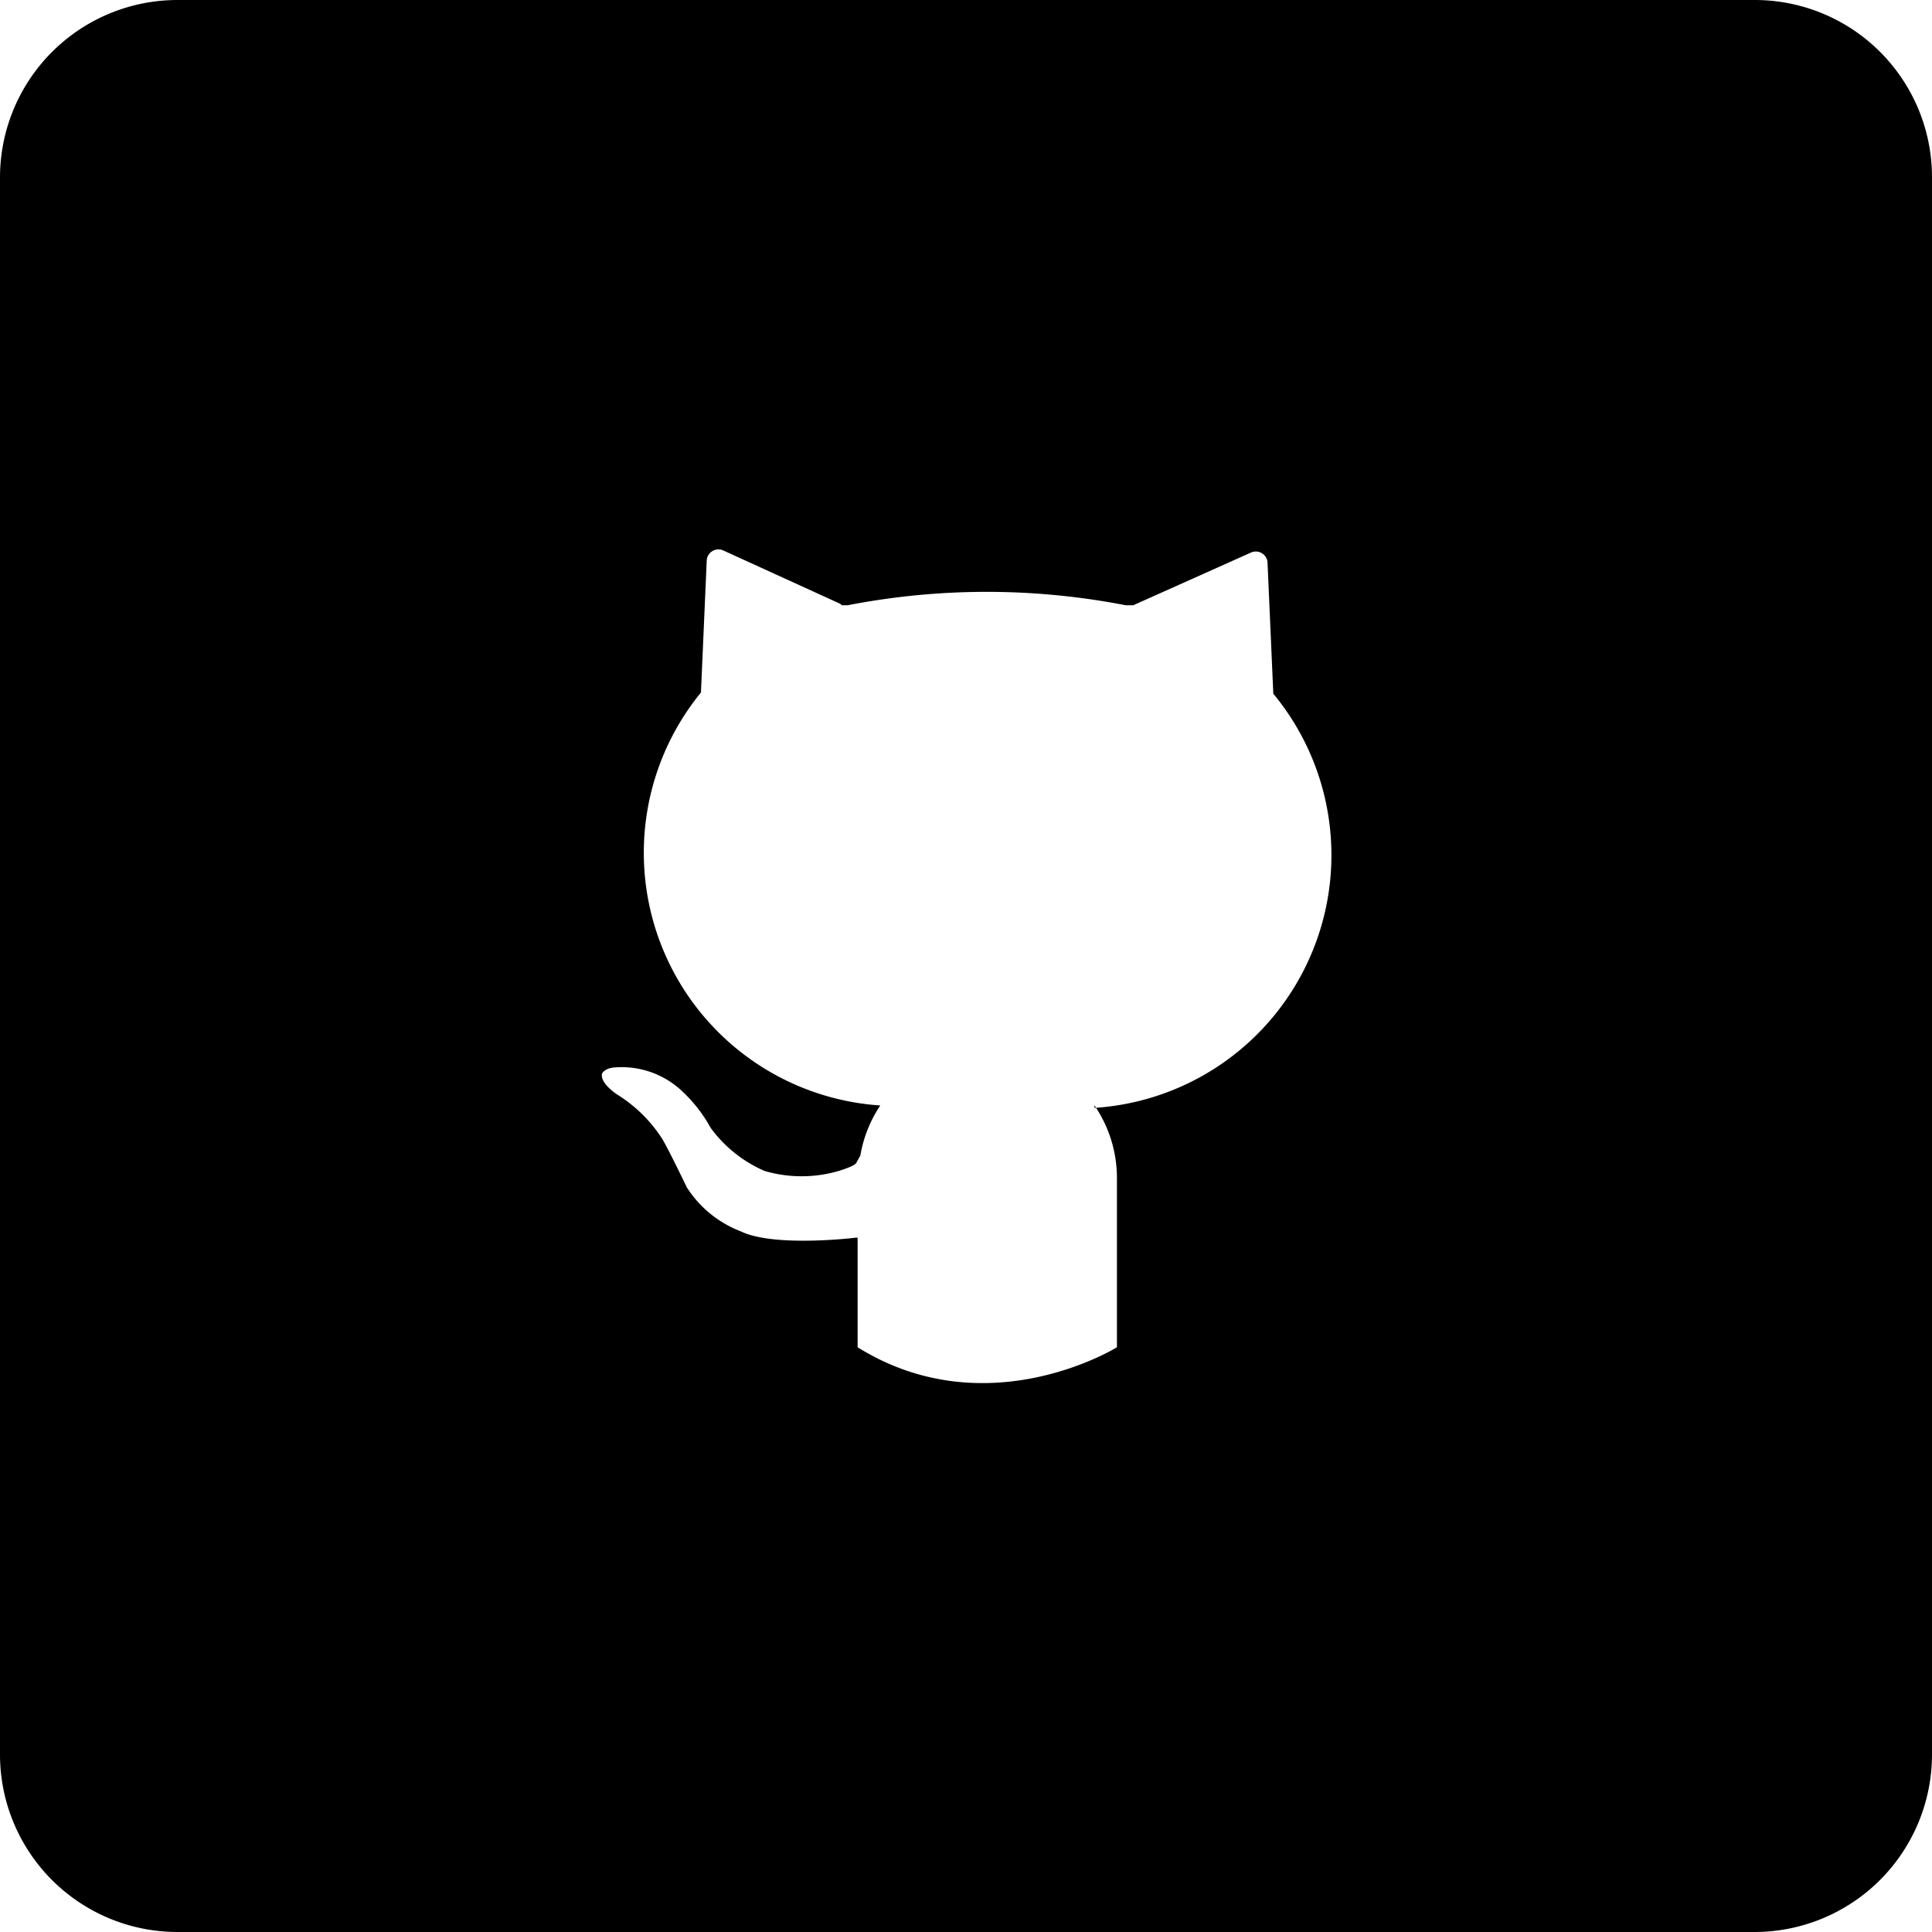 <svg id="icons" xmlns="http://www.w3.org/2000/svg" viewBox="0 0 64 64"><title>changa_github-square</title><path d="M58.13,0H5.88A5.88,5.88,0,0,0,0,5.88V58.13A5.88,5.88,0,0,0,5.88,64H58.13A5.88,5.88,0,0,0,64,58.13V5.88A5.87,5.87,0,0,0,58.13,0ZM36.25,36.61A4.26,4.26,0,0,1,37,39v5.63s-4.3,2.67-8.59,0V41h-.06s-2.7.33-3.81-.21a3.68,3.68,0,0,1-1.79-1.46s-.68-1.42-.85-1.66a4.73,4.73,0,0,0-1.42-1.39s-.6-.37-.54-.71c0,0,.08-.19.43-.21a2.91,2.91,0,0,1,2.24.8,4.83,4.83,0,0,1,.93,1.2,4.35,4.35,0,0,0,1.79,1.43,4.37,4.37,0,0,0,2.45,0s.51-.15.58-.26l.14-.25a4.27,4.27,0,0,1,.66-1.66,8.39,8.39,0,0,1-5.94-13.68l.19-4.34a.39.39,0,0,1,.54-.37L27.83,20s0,0,.06.05l.19,0a24.1,24.1,0,0,1,9.21,0l.19,0s0,0,.06,0l3.91-1.75a.39.39,0,0,1,.54.37l.19,4.31a8.39,8.39,0,0,1-5.92,13.72Z"/></svg>